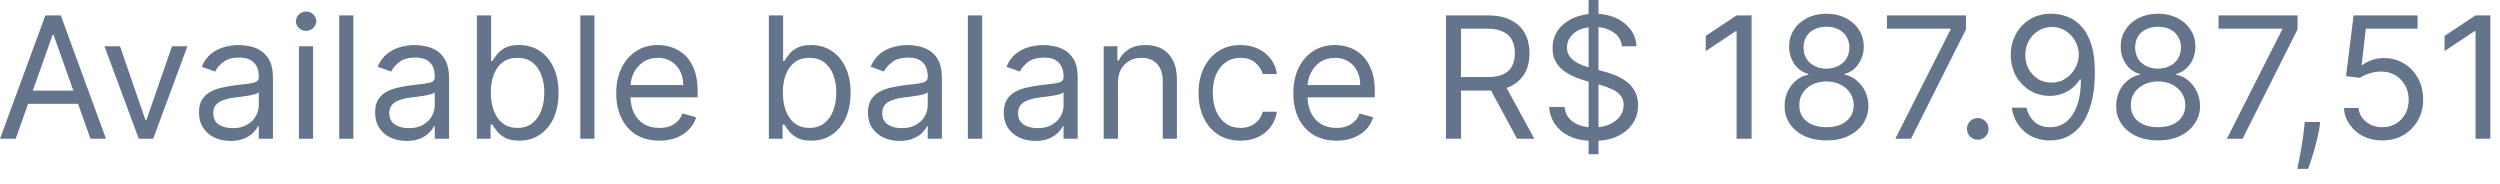 <?xml version="1.0" encoding="utf-8"?>
<svg xmlns="http://www.w3.org/2000/svg" fill="none" height="100%" overflow="visible" preserveAspectRatio="none" style="display: block;" viewBox="0 0 68 5" width="100%">
<path d="M0.427 3.774H0L1.234 0.419H1.653L2.883 3.774H2.461L1.457 0.95H1.43L0.427 3.774ZM0.585 2.464H2.303V2.824H0.585V2.464ZM5.098 1.258L4.167 3.774H3.775L2.841 1.258H3.264L3.956 3.263H3.983L4.679 1.258H5.098ZM6.27 3.833C6.113 3.833 5.967 3.803 5.836 3.743C5.709 3.682 5.605 3.594 5.528 3.479C5.451 3.364 5.413 3.224 5.413 3.06C5.413 2.916 5.44 2.799 5.497 2.709C5.555 2.619 5.632 2.548 5.724 2.496C5.821 2.445 5.924 2.407 6.04 2.382C6.155 2.356 6.274 2.335 6.389 2.32C6.543 2.3 6.666 2.285 6.762 2.276C6.858 2.264 6.927 2.246 6.97 2.221C7.016 2.196 7.039 2.152 7.039 2.09V2.077C7.039 1.915 6.993 1.79 6.904 1.7C6.816 1.611 6.685 1.566 6.508 1.566C6.324 1.566 6.178 1.607 6.074 1.687C5.967 1.768 5.893 1.855 5.851 1.946L5.486 1.815C5.551 1.662 5.64 1.543 5.747 1.457C5.859 1.371 5.978 1.312 6.109 1.278C6.24 1.243 6.366 1.225 6.493 1.225C6.574 1.225 6.666 1.235 6.774 1.255C6.878 1.273 6.981 1.312 7.077 1.371C7.177 1.43 7.262 1.519 7.328 1.638C7.393 1.757 7.424 1.917 7.424 2.117V3.774H7.039V3.433H7.02C6.993 3.488 6.947 3.547 6.889 3.609C6.827 3.671 6.743 3.724 6.643 3.768C6.543 3.812 6.416 3.833 6.27 3.833ZM6.332 3.486C6.482 3.486 6.613 3.456 6.716 3.396C6.824 3.336 6.901 3.258 6.955 3.163C7.012 3.068 7.039 2.968 7.039 2.863V2.51C7.02 2.529 6.985 2.547 6.932 2.564C6.874 2.579 6.812 2.593 6.739 2.604C6.67 2.616 6.601 2.625 6.531 2.634C6.467 2.642 6.412 2.649 6.37 2.653C6.27 2.667 6.174 2.688 6.09 2.718C6.001 2.746 5.932 2.789 5.878 2.847C5.824 2.904 5.801 2.981 5.801 3.08C5.801 3.214 5.847 3.316 5.947 3.384C6.047 3.452 6.178 3.486 6.332 3.486ZM8.131 3.774V1.258H8.515V3.774H8.131ZM8.327 0.839C8.25 0.839 8.185 0.813 8.131 0.762C8.077 0.71 8.05 0.648 8.05 0.577C8.05 0.505 8.077 0.443 8.131 0.391C8.185 0.34 8.25 0.314 8.327 0.314C8.404 0.314 8.466 0.34 8.519 0.391C8.573 0.443 8.604 0.505 8.604 0.577C8.604 0.648 8.573 0.71 8.519 0.762C8.466 0.813 8.404 0.839 8.327 0.839ZM9.611 0.419V3.774H9.227V0.419H9.611ZM11.06 3.833C10.902 3.833 10.756 3.803 10.626 3.743C10.495 3.682 10.391 3.594 10.318 3.479C10.241 3.364 10.203 3.224 10.203 3.06C10.203 2.916 10.23 2.799 10.287 2.709C10.345 2.619 10.418 2.548 10.514 2.496C10.611 2.445 10.714 2.407 10.83 2.382C10.945 2.356 11.06 2.335 11.18 2.32C11.329 2.3 11.456 2.285 11.548 2.276C11.645 2.264 11.718 2.246 11.76 2.221C11.806 2.196 11.825 2.152 11.825 2.09V2.077C11.825 1.915 11.783 1.79 11.694 1.7C11.606 1.611 11.476 1.566 11.295 1.566C11.111 1.566 10.968 1.607 10.861 1.687C10.756 1.768 10.684 1.855 10.641 1.946L10.272 1.815C10.338 1.662 10.426 1.543 10.537 1.457C10.645 1.371 10.768 1.312 10.895 1.278C11.025 1.243 11.156 1.225 11.283 1.225C11.364 1.225 11.456 1.235 11.56 1.255C11.668 1.273 11.771 1.312 11.867 1.371C11.967 1.43 12.048 1.519 12.114 1.638C12.179 1.757 12.214 1.917 12.214 2.117V3.774H11.825V3.433H11.806C11.779 3.488 11.737 3.547 11.675 3.609C11.614 3.671 11.533 3.724 11.433 3.768C11.329 3.812 11.206 3.833 11.06 3.833ZM11.118 3.486C11.272 3.486 11.402 3.456 11.506 3.396C11.61 3.336 11.691 3.258 11.744 3.163C11.798 3.068 11.825 2.968 11.825 2.863V2.51C11.81 2.529 11.775 2.547 11.717 2.564C11.664 2.579 11.602 2.593 11.53 2.604C11.456 2.616 11.387 2.625 11.322 2.634C11.252 2.642 11.198 2.649 11.16 2.653C11.056 2.667 10.964 2.688 10.876 2.718C10.791 2.746 10.722 2.789 10.668 2.847C10.614 2.904 10.588 2.981 10.588 3.08C10.588 3.214 10.637 3.316 10.738 3.384C10.838 3.452 10.964 3.486 11.118 3.486ZM12.971 3.774V0.419H13.359V1.658H13.39C13.421 1.614 13.459 1.559 13.509 1.491C13.559 1.422 13.632 1.361 13.728 1.307C13.825 1.252 13.955 1.225 14.116 1.225C14.332 1.225 14.517 1.278 14.678 1.384C14.839 1.49 14.966 1.641 15.058 1.835C15.147 2.029 15.193 2.259 15.193 2.522C15.193 2.789 15.147 3.02 15.058 3.216C14.966 3.41 14.839 3.561 14.681 3.667C14.52 3.774 14.336 3.826 14.124 3.826C13.963 3.826 13.832 3.8 13.736 3.746C13.639 3.692 13.563 3.63 13.513 3.561C13.459 3.492 13.421 3.433 13.39 3.387H13.344V3.774H12.971ZM13.351 2.516C13.351 2.706 13.378 2.874 13.436 3.019C13.49 3.163 13.57 3.276 13.678 3.358C13.786 3.439 13.917 3.479 14.074 3.479C14.236 3.479 14.37 3.437 14.478 3.352C14.586 3.265 14.67 3.15 14.724 3.004C14.778 2.858 14.805 2.695 14.805 2.516C14.805 2.339 14.778 2.18 14.724 2.038C14.67 1.895 14.589 1.782 14.482 1.699C14.374 1.614 14.236 1.573 14.074 1.573C13.917 1.573 13.782 1.612 13.674 1.692C13.57 1.77 13.49 1.881 13.432 2.023C13.378 2.164 13.351 2.328 13.351 2.516ZM16.169 0.419V3.774H15.785V0.419H16.169ZM17.934 3.826C17.692 3.826 17.484 3.773 17.307 3.666C17.131 3.558 16.996 3.407 16.904 3.214C16.807 3.02 16.761 2.794 16.761 2.536C16.761 2.278 16.807 2.051 16.904 1.855C16.996 1.656 17.131 1.503 17.3 1.393C17.469 1.281 17.669 1.225 17.895 1.225C18.026 1.225 18.157 1.247 18.284 1.291C18.41 1.334 18.526 1.405 18.634 1.504C18.737 1.601 18.822 1.73 18.883 1.89C18.945 2.051 18.976 2.248 18.976 2.484V2.647H17.038V2.313H18.584C18.584 2.171 18.553 2.045 18.499 1.933C18.441 1.821 18.36 1.734 18.257 1.669C18.157 1.605 18.034 1.573 17.895 1.573C17.742 1.573 17.607 1.611 17.496 1.687C17.384 1.762 17.3 1.861 17.238 1.982C17.177 2.103 17.149 2.233 17.149 2.372V2.595C17.149 2.785 17.18 2.946 17.246 3.078C17.311 3.209 17.404 3.309 17.522 3.378C17.642 3.446 17.776 3.479 17.934 3.479C18.034 3.479 18.126 3.465 18.211 3.437C18.291 3.407 18.364 3.364 18.422 3.305C18.484 3.247 18.53 3.173 18.564 3.086L18.937 3.191C18.898 3.318 18.829 3.429 18.737 3.525C18.645 3.62 18.53 3.695 18.395 3.748C18.257 3.8 18.103 3.826 17.934 3.826ZM20.913 3.774V0.419H21.301V1.658H21.332C21.363 1.614 21.401 1.559 21.451 1.491C21.502 1.422 21.574 1.361 21.671 1.307C21.767 1.252 21.898 1.225 22.059 1.225C22.274 1.225 22.459 1.278 22.62 1.384C22.781 1.49 22.909 1.641 23.001 1.835C23.089 2.029 23.136 2.259 23.136 2.522C23.136 2.789 23.089 3.02 23.001 3.216C22.909 3.41 22.781 3.561 22.624 3.667C22.462 3.774 22.278 3.826 22.066 3.826C21.905 3.826 21.774 3.8 21.678 3.746C21.582 3.692 21.505 3.63 21.456 3.561C21.401 3.492 21.363 3.433 21.332 3.387H21.286V3.774H20.913ZM21.294 2.516C21.294 2.706 21.321 2.874 21.378 3.019C21.432 3.163 21.513 3.276 21.62 3.358C21.728 3.439 21.859 3.479 22.017 3.479C22.178 3.479 22.312 3.437 22.42 3.352C22.528 3.265 22.613 3.15 22.666 3.004C22.72 2.858 22.747 2.695 22.747 2.516C22.747 2.339 22.72 2.18 22.666 2.038C22.613 1.895 22.531 1.782 22.424 1.699C22.316 1.614 22.178 1.573 22.017 1.573C21.859 1.573 21.724 1.612 21.617 1.692C21.513 1.77 21.433 1.881 21.375 2.023C21.321 2.164 21.294 2.328 21.294 2.516ZM24.465 3.833C24.308 3.833 24.162 3.803 24.035 3.743C23.904 3.682 23.8 3.594 23.723 3.479C23.647 3.364 23.608 3.224 23.608 3.06C23.608 2.916 23.639 2.799 23.693 2.709C23.75 2.619 23.828 2.548 23.923 2.496C24.015 2.445 24.123 2.407 24.235 2.382C24.354 2.356 24.469 2.335 24.584 2.32C24.738 2.3 24.862 2.285 24.957 2.276C25.053 2.264 25.123 2.246 25.165 2.221C25.211 2.196 25.234 2.152 25.234 2.09V2.077C25.234 1.915 25.188 1.79 25.1 1.7C25.015 1.611 24.88 1.566 24.704 1.566C24.519 1.566 24.373 1.607 24.269 1.687C24.165 1.768 24.088 1.855 24.046 1.946L23.681 1.815C23.746 1.662 23.835 1.543 23.943 1.457C24.054 1.371 24.173 1.312 24.304 1.278C24.435 1.243 24.561 1.225 24.688 1.225C24.769 1.225 24.865 1.235 24.969 1.255C25.073 1.273 25.176 1.312 25.276 1.371C25.373 1.43 25.457 1.519 25.523 1.638C25.588 1.757 25.619 1.917 25.619 2.117V3.774H25.234V3.433H25.215C25.188 3.488 25.146 3.547 25.084 3.609C25.023 3.671 24.942 3.724 24.839 3.768C24.738 3.812 24.615 3.833 24.465 3.833ZM24.527 3.486C24.681 3.486 24.808 3.456 24.911 3.396C25.019 3.336 25.1 3.258 25.153 3.163C25.207 3.068 25.234 2.968 25.234 2.863V2.51C25.219 2.529 25.181 2.547 25.127 2.564C25.073 2.579 25.007 2.593 24.934 2.604C24.865 2.616 24.796 2.625 24.727 2.634C24.661 2.642 24.607 2.649 24.565 2.653C24.465 2.667 24.369 2.688 24.285 2.718C24.196 2.746 24.127 2.789 24.073 2.847C24.023 2.904 23.996 2.981 23.996 3.08C23.996 3.214 24.046 3.316 24.146 3.384C24.246 3.452 24.373 3.486 24.527 3.486ZM26.714 0.419V3.774H26.326V0.419H26.714ZM28.16 3.833C28.002 3.833 27.856 3.803 27.726 3.743C27.599 3.682 27.494 3.594 27.418 3.479C27.341 3.364 27.302 3.224 27.302 3.06C27.302 2.916 27.333 2.799 27.387 2.709C27.445 2.619 27.522 2.548 27.617 2.496C27.71 2.445 27.818 2.407 27.929 2.382C28.044 2.356 28.163 2.335 28.279 2.32C28.433 2.3 28.556 2.285 28.652 2.276C28.748 2.264 28.817 2.246 28.86 2.221C28.906 2.196 28.929 2.152 28.929 2.09V2.077C28.929 1.915 28.883 1.79 28.794 1.7C28.709 1.611 28.575 1.566 28.398 1.566C28.214 1.566 28.067 1.607 27.964 1.687C27.86 1.768 27.783 1.855 27.741 1.946L27.375 1.815C27.441 1.662 27.529 1.543 27.637 1.457C27.748 1.371 27.867 1.312 27.998 1.278C28.129 1.243 28.256 1.225 28.383 1.225C28.464 1.225 28.559 1.235 28.663 1.255C28.767 1.273 28.871 1.312 28.971 1.371C29.067 1.43 29.151 1.519 29.217 1.638C29.282 1.757 29.313 1.917 29.313 2.117V3.774H28.929V3.433H28.909C28.883 3.488 28.84 3.547 28.779 3.609C28.717 3.671 28.636 3.724 28.533 3.768C28.433 3.812 28.306 3.833 28.16 3.833ZM28.221 3.486C28.375 3.486 28.502 3.456 28.605 3.396C28.713 3.336 28.794 3.258 28.848 3.163C28.901 3.068 28.929 2.968 28.929 2.863V2.51C28.913 2.529 28.875 2.547 28.821 2.564C28.767 2.579 28.702 2.593 28.628 2.604C28.559 2.616 28.49 2.625 28.421 2.634C28.356 2.642 28.302 2.649 28.26 2.653C28.16 2.667 28.064 2.688 27.979 2.718C27.89 2.746 27.821 2.789 27.768 2.847C27.718 2.904 27.691 2.981 27.691 3.08C27.691 3.214 27.741 3.316 27.837 3.384C27.941 3.452 28.067 3.486 28.221 3.486ZM30.409 2.26V3.774H30.02V1.258H30.393V1.651H30.428C30.486 1.524 30.574 1.421 30.697 1.343C30.816 1.265 30.97 1.225 31.162 1.225C31.331 1.225 31.482 1.26 31.608 1.33C31.735 1.399 31.835 1.504 31.904 1.645C31.977 1.784 32.012 1.961 32.012 2.176V3.774H31.627V2.202C31.627 2.004 31.574 1.85 31.474 1.739C31.37 1.628 31.227 1.573 31.051 1.573C30.924 1.573 30.816 1.599 30.72 1.653C30.624 1.707 30.547 1.784 30.489 1.887C30.435 1.99 30.409 2.114 30.409 2.26ZM33.742 3.826C33.504 3.826 33.303 3.771 33.131 3.66C32.961 3.548 32.83 3.395 32.738 3.199C32.646 3.004 32.6 2.781 32.6 2.529C32.6 2.274 32.646 2.048 32.742 1.852C32.838 1.656 32.969 1.503 33.138 1.393C33.307 1.281 33.507 1.225 33.734 1.225C33.91 1.225 34.072 1.258 34.214 1.323C34.357 1.389 34.472 1.481 34.561 1.599C34.653 1.717 34.711 1.855 34.73 2.012H34.345C34.315 1.897 34.249 1.795 34.149 1.707C34.045 1.618 33.91 1.573 33.742 1.573C33.592 1.573 33.458 1.612 33.346 1.691C33.231 1.768 33.146 1.878 33.08 2.02C33.019 2.161 32.988 2.326 32.988 2.516C32.988 2.71 33.019 2.88 33.08 3.024C33.142 3.168 33.231 3.28 33.342 3.36C33.453 3.439 33.588 3.479 33.742 3.479C33.841 3.479 33.934 3.462 34.015 3.427C34.096 3.392 34.165 3.342 34.222 3.276C34.28 3.211 34.318 3.133 34.345 3.04H34.73C34.711 3.189 34.653 3.322 34.568 3.442C34.484 3.56 34.368 3.654 34.23 3.723C34.088 3.792 33.926 3.826 33.742 3.826ZM36.352 3.826C36.11 3.826 35.898 3.773 35.721 3.666C35.549 3.558 35.414 3.407 35.318 3.214C35.225 3.02 35.179 2.794 35.179 2.536C35.179 2.278 35.225 2.051 35.318 1.855C35.414 1.656 35.544 1.503 35.714 1.393C35.886 1.281 36.083 1.225 36.31 1.225C36.444 1.225 36.571 1.247 36.698 1.291C36.828 1.334 36.944 1.405 37.048 1.504C37.152 1.601 37.236 1.73 37.298 1.89C37.363 2.051 37.394 2.248 37.394 2.484V2.647H35.452V2.313H36.998C36.998 2.171 36.971 2.045 36.913 1.933C36.859 1.821 36.779 1.734 36.675 1.669C36.571 1.605 36.452 1.573 36.31 1.573C36.156 1.573 36.025 1.611 35.91 1.687C35.799 1.762 35.714 1.861 35.656 1.982C35.595 2.103 35.564 2.233 35.564 2.372V2.595C35.564 2.785 35.598 2.946 35.664 3.078C35.729 3.209 35.822 3.309 35.941 3.378C36.056 3.446 36.195 3.479 36.352 3.479C36.452 3.479 36.544 3.465 36.625 3.437C36.709 3.407 36.779 3.364 36.84 3.305C36.902 3.247 36.948 3.173 36.979 3.086L37.351 3.191C37.313 3.318 37.248 3.429 37.155 3.525C37.063 3.62 36.948 3.695 36.81 3.748C36.675 3.8 36.521 3.826 36.352 3.826ZM39.331 3.774V0.419H40.466C40.727 0.419 40.942 0.464 41.111 0.554C41.276 0.642 41.403 0.764 41.484 0.919C41.565 1.074 41.603 1.251 41.603 1.448C41.603 1.645 41.565 1.821 41.484 1.974C41.403 2.126 41.276 2.247 41.111 2.334C40.946 2.421 40.731 2.464 40.469 2.464H39.554V2.097H40.458C40.638 2.097 40.78 2.071 40.892 2.018C41 1.966 41.081 1.891 41.13 1.795C41.181 1.698 41.204 1.582 41.204 1.448C41.204 1.314 41.181 1.196 41.13 1.096C41.081 0.995 41 0.918 40.888 0.864C40.777 0.808 40.63 0.779 40.45 0.779H39.739V3.774H39.331ZM40.911 2.267L41.734 3.774H41.265L40.45 2.267H40.911ZM43.21 4.194V0H43.479V4.194H43.21ZM44.117 1.258C44.099 1.092 44.017 0.963 43.875 0.872C43.737 0.779 43.564 0.734 43.364 0.734C43.214 0.734 43.083 0.758 42.972 0.805C42.864 0.854 42.776 0.92 42.715 1.004C42.653 1.088 42.622 1.184 42.622 1.291C42.622 1.38 42.645 1.457 42.687 1.522C42.73 1.585 42.787 1.638 42.853 1.681C42.922 1.722 42.991 1.756 43.068 1.784C43.141 1.81 43.21 1.832 43.272 1.848L43.61 1.94C43.698 1.963 43.795 1.994 43.902 2.034C44.01 2.075 44.114 2.13 44.214 2.2C44.313 2.269 44.394 2.357 44.459 2.465C44.521 2.573 44.556 2.706 44.556 2.863C44.556 3.045 44.51 3.208 44.413 3.355C44.317 3.501 44.183 3.617 43.998 3.704C43.821 3.79 43.602 3.833 43.345 3.833C43.103 3.833 42.895 3.795 42.718 3.717C42.545 3.64 42.407 3.531 42.307 3.393C42.207 3.254 42.149 3.093 42.138 2.909H42.557C42.568 3.036 42.611 3.14 42.684 3.224C42.761 3.305 42.856 3.367 42.968 3.407C43.083 3.447 43.21 3.466 43.345 3.466C43.499 3.466 43.637 3.441 43.76 3.391C43.883 3.339 43.983 3.269 44.052 3.178C44.125 3.086 44.163 2.979 44.163 2.857C44.163 2.746 44.133 2.655 44.068 2.585C44.006 2.515 43.925 2.458 43.821 2.414C43.721 2.371 43.61 2.333 43.494 2.3L43.08 2.182C42.818 2.106 42.611 1.999 42.457 1.859C42.307 1.719 42.23 1.536 42.23 1.311C42.23 1.123 42.28 0.959 42.38 0.819C42.483 0.678 42.622 0.569 42.795 0.491C42.968 0.413 43.16 0.373 43.376 0.373C43.591 0.373 43.783 0.412 43.952 0.489C44.121 0.566 44.252 0.671 44.352 0.804C44.452 0.938 44.505 1.089 44.51 1.258H44.117ZM47.643 0.419V3.774H47.235V0.845H47.216L46.397 1.389V0.976L47.235 0.419H47.643ZM49.68 3.82C49.457 3.82 49.257 3.78 49.084 3.7C48.911 3.62 48.781 3.509 48.684 3.368C48.588 3.226 48.539 3.064 48.542 2.883C48.539 2.741 48.569 2.61 48.623 2.49C48.681 2.369 48.758 2.268 48.858 2.187C48.957 2.105 49.065 2.053 49.188 2.031V2.012C49.031 1.97 48.9 1.88 48.807 1.741C48.712 1.602 48.665 1.443 48.665 1.265C48.665 1.094 48.707 0.942 48.796 0.808C48.881 0.673 49.004 0.567 49.154 0.489C49.307 0.412 49.484 0.373 49.68 0.373C49.876 0.373 50.05 0.412 50.203 0.489C50.353 0.567 50.476 0.673 50.561 0.808C50.649 0.942 50.695 1.094 50.695 1.265C50.695 1.443 50.645 1.602 50.549 1.741C50.457 1.88 50.33 1.97 50.172 2.012V2.031C50.295 2.053 50.403 2.105 50.499 2.187C50.599 2.268 50.676 2.369 50.734 2.49C50.791 2.61 50.818 2.741 50.822 2.883C50.818 3.064 50.772 3.226 50.672 3.368C50.576 3.509 50.445 3.62 50.272 3.7C50.103 3.78 49.903 3.82 49.68 3.82ZM49.68 3.46C49.834 3.46 49.965 3.435 50.072 3.386C50.184 3.337 50.268 3.268 50.33 3.178C50.392 3.088 50.418 2.983 50.422 2.863C50.418 2.737 50.387 2.625 50.322 2.527C50.257 2.43 50.172 2.354 50.061 2.299C49.949 2.243 49.823 2.215 49.68 2.215C49.538 2.215 49.411 2.243 49.296 2.299C49.184 2.354 49.1 2.43 49.034 2.527C48.969 2.625 48.938 2.737 48.942 2.863C48.938 2.983 48.969 3.088 49.027 3.178C49.088 3.268 49.172 3.337 49.284 3.386C49.396 3.435 49.527 3.46 49.68 3.46ZM49.68 1.867C49.8 1.867 49.907 1.843 49.999 1.795C50.096 1.747 50.168 1.68 50.222 1.594C50.276 1.508 50.303 1.406 50.303 1.291C50.303 1.177 50.276 1.078 50.222 0.994C50.172 0.909 50.099 0.844 50.007 0.798C49.911 0.751 49.803 0.727 49.68 0.727C49.553 0.727 49.445 0.751 49.35 0.798C49.257 0.844 49.184 0.909 49.134 0.994C49.08 1.078 49.057 1.177 49.057 1.291C49.057 1.406 49.084 1.508 49.134 1.594C49.188 1.68 49.261 1.747 49.358 1.795C49.45 1.843 49.557 1.867 49.68 1.867ZM51.552 3.774L53.055 0.805V0.779H51.325V0.419H53.474V0.799L51.979 3.774H51.552ZM53.798 3.8C53.717 3.8 53.647 3.772 53.586 3.714C53.528 3.656 53.502 3.586 53.502 3.506C53.502 3.425 53.528 3.356 53.586 3.298C53.647 3.239 53.717 3.211 53.798 3.211C53.878 3.211 53.947 3.239 54.005 3.298C54.063 3.356 54.089 3.425 54.089 3.506C54.089 3.559 54.078 3.608 54.051 3.653C54.024 3.698 53.99 3.734 53.944 3.761C53.901 3.788 53.851 3.8 53.798 3.8ZM55.815 0.373C55.954 0.374 56.088 0.4 56.227 0.452C56.365 0.503 56.492 0.588 56.604 0.708C56.719 0.825 56.808 0.987 56.877 1.191C56.946 1.395 56.98 1.651 56.98 1.959C56.98 2.257 56.954 2.522 56.896 2.754C56.838 2.985 56.757 3.179 56.654 3.337C56.55 3.495 56.419 3.615 56.269 3.697C56.119 3.779 55.95 3.82 55.762 3.82C55.574 3.82 55.408 3.783 55.258 3.709C55.112 3.634 54.993 3.529 54.901 3.396C54.804 3.262 54.747 3.106 54.72 2.929H55.12C55.154 3.083 55.228 3.21 55.335 3.311C55.443 3.41 55.585 3.46 55.762 3.46C56.019 3.46 56.227 3.347 56.373 3.121C56.527 2.895 56.6 2.575 56.6 2.162H56.573C56.515 2.254 56.443 2.333 56.358 2.4C56.273 2.467 56.181 2.518 56.077 2.554C55.973 2.59 55.866 2.608 55.751 2.608C55.558 2.608 55.381 2.56 55.22 2.465C55.062 2.369 54.932 2.238 54.835 2.071C54.743 1.903 54.693 1.71 54.693 1.494C54.693 1.289 54.739 1.101 54.832 0.93C54.924 0.759 55.054 0.622 55.22 0.521C55.389 0.419 55.589 0.37 55.815 0.373ZM55.815 0.734C55.677 0.734 55.554 0.768 55.443 0.837C55.335 0.905 55.246 0.996 55.182 1.112C55.12 1.227 55.089 1.354 55.089 1.494C55.089 1.634 55.116 1.761 55.177 1.875C55.243 1.989 55.327 2.08 55.431 2.148C55.542 2.214 55.666 2.247 55.8 2.247C55.904 2.247 56 2.227 56.093 2.187C56.181 2.145 56.258 2.089 56.327 2.018C56.392 1.946 56.446 1.865 56.484 1.774C56.523 1.682 56.542 1.587 56.542 1.487C56.542 1.356 56.512 1.234 56.446 1.118C56.385 1.004 56.3 0.912 56.188 0.841C56.077 0.769 55.954 0.734 55.815 0.734ZM58.699 3.82C58.476 3.82 58.276 3.78 58.103 3.7C57.934 3.62 57.799 3.509 57.703 3.368C57.607 3.226 57.557 3.064 57.561 2.883C57.557 2.741 57.588 2.61 57.642 2.49C57.699 2.369 57.776 2.268 57.876 2.187C57.976 2.105 58.087 2.053 58.207 2.031V2.012C58.049 1.97 57.919 1.88 57.826 1.741C57.73 1.602 57.684 1.443 57.684 1.265C57.684 1.094 57.727 0.942 57.814 0.808C57.899 0.673 58.023 0.567 58.172 0.489C58.33 0.412 58.503 0.373 58.699 0.373C58.895 0.373 59.068 0.412 59.221 0.489C59.376 0.567 59.495 0.673 59.583 0.808C59.672 0.942 59.714 1.094 59.714 1.265C59.714 1.443 59.668 1.602 59.572 1.741C59.476 1.88 59.349 1.97 59.191 2.012V2.031C59.314 2.053 59.422 2.105 59.517 2.187C59.618 2.268 59.695 2.369 59.752 2.49C59.81 2.61 59.841 2.741 59.841 2.883C59.841 3.064 59.79 3.226 59.691 3.368C59.594 3.509 59.464 3.62 59.291 3.7C59.122 3.78 58.922 3.82 58.699 3.82ZM58.699 3.46C58.853 3.46 58.983 3.435 59.095 3.386C59.203 3.337 59.287 3.268 59.348 3.178C59.41 3.088 59.441 2.983 59.441 2.863C59.441 2.737 59.407 2.625 59.341 2.527C59.279 2.43 59.191 2.354 59.08 2.299C58.968 2.243 58.841 2.215 58.699 2.215C58.557 2.215 58.43 2.243 58.318 2.299C58.207 2.354 58.118 2.43 58.053 2.527C57.988 2.625 57.957 2.737 57.961 2.863C57.957 2.983 57.988 3.088 58.045 3.178C58.107 3.268 58.192 3.337 58.303 3.386C58.414 3.435 58.545 3.46 58.699 3.46ZM58.699 1.867C58.818 1.867 58.926 1.843 59.018 1.795C59.114 1.747 59.187 1.68 59.241 1.594C59.295 1.508 59.322 1.406 59.322 1.291C59.322 1.177 59.295 1.078 59.241 0.994C59.191 0.909 59.118 0.844 59.026 0.798C58.93 0.751 58.822 0.727 58.699 0.727C58.576 0.727 58.465 0.751 58.372 0.798C58.276 0.844 58.203 0.909 58.153 0.994C58.103 1.078 58.076 1.177 58.076 1.291C58.076 1.406 58.103 1.508 58.153 1.594C58.207 1.68 58.28 1.747 58.376 1.795C58.468 1.843 58.576 1.867 58.699 1.867ZM60.571 3.774L62.075 0.805V0.779H60.344V0.419H62.493V0.799L60.998 3.774H60.571ZM63.109 3.316L63.086 3.492C63.066 3.617 63.035 3.751 62.997 3.893C62.962 4.034 62.924 4.168 62.882 4.293C62.843 4.42 62.808 4.519 62.782 4.594H62.486C62.501 4.523 62.52 4.431 62.543 4.316C62.566 4.202 62.589 4.073 62.612 3.931C62.636 3.791 62.655 3.647 62.67 3.499L62.69 3.316H63.109ZM64.8 3.82C64.606 3.82 64.436 3.782 64.278 3.706C64.127 3.629 64.006 3.524 63.915 3.391C63.818 3.257 63.763 3.106 63.757 2.935H64.151C64.163 3.087 64.236 3.213 64.357 3.312C64.479 3.41 64.63 3.46 64.8 3.46C64.94 3.46 65.061 3.427 65.17 3.363C65.279 3.299 65.358 3.21 65.425 3.097C65.486 2.984 65.516 2.856 65.516 2.713C65.516 2.567 65.486 2.436 65.419 2.321C65.352 2.205 65.267 2.114 65.158 2.048C65.049 1.981 64.921 1.947 64.776 1.946C64.673 1.945 64.564 1.961 64.46 1.994C64.351 2.025 64.26 2.066 64.194 2.117L63.812 2.071L64.018 0.419H65.758V0.779H64.351L64.236 1.769H64.26C64.327 1.715 64.412 1.669 64.515 1.633C64.618 1.598 64.727 1.579 64.837 1.579C65.049 1.579 65.225 1.628 65.388 1.727C65.552 1.824 65.673 1.957 65.77 2.126C65.862 2.296 65.91 2.488 65.91 2.706C65.91 2.92 65.862 3.111 65.764 3.279C65.667 3.447 65.54 3.578 65.37 3.676C65.207 3.772 65.012 3.82 64.8 3.82ZM67.736 0.419V3.774H67.335V0.845H67.311L66.492 1.389V0.976L67.335 0.419H67.736Z" fill="#64748B" id="Vector"/>
</svg>